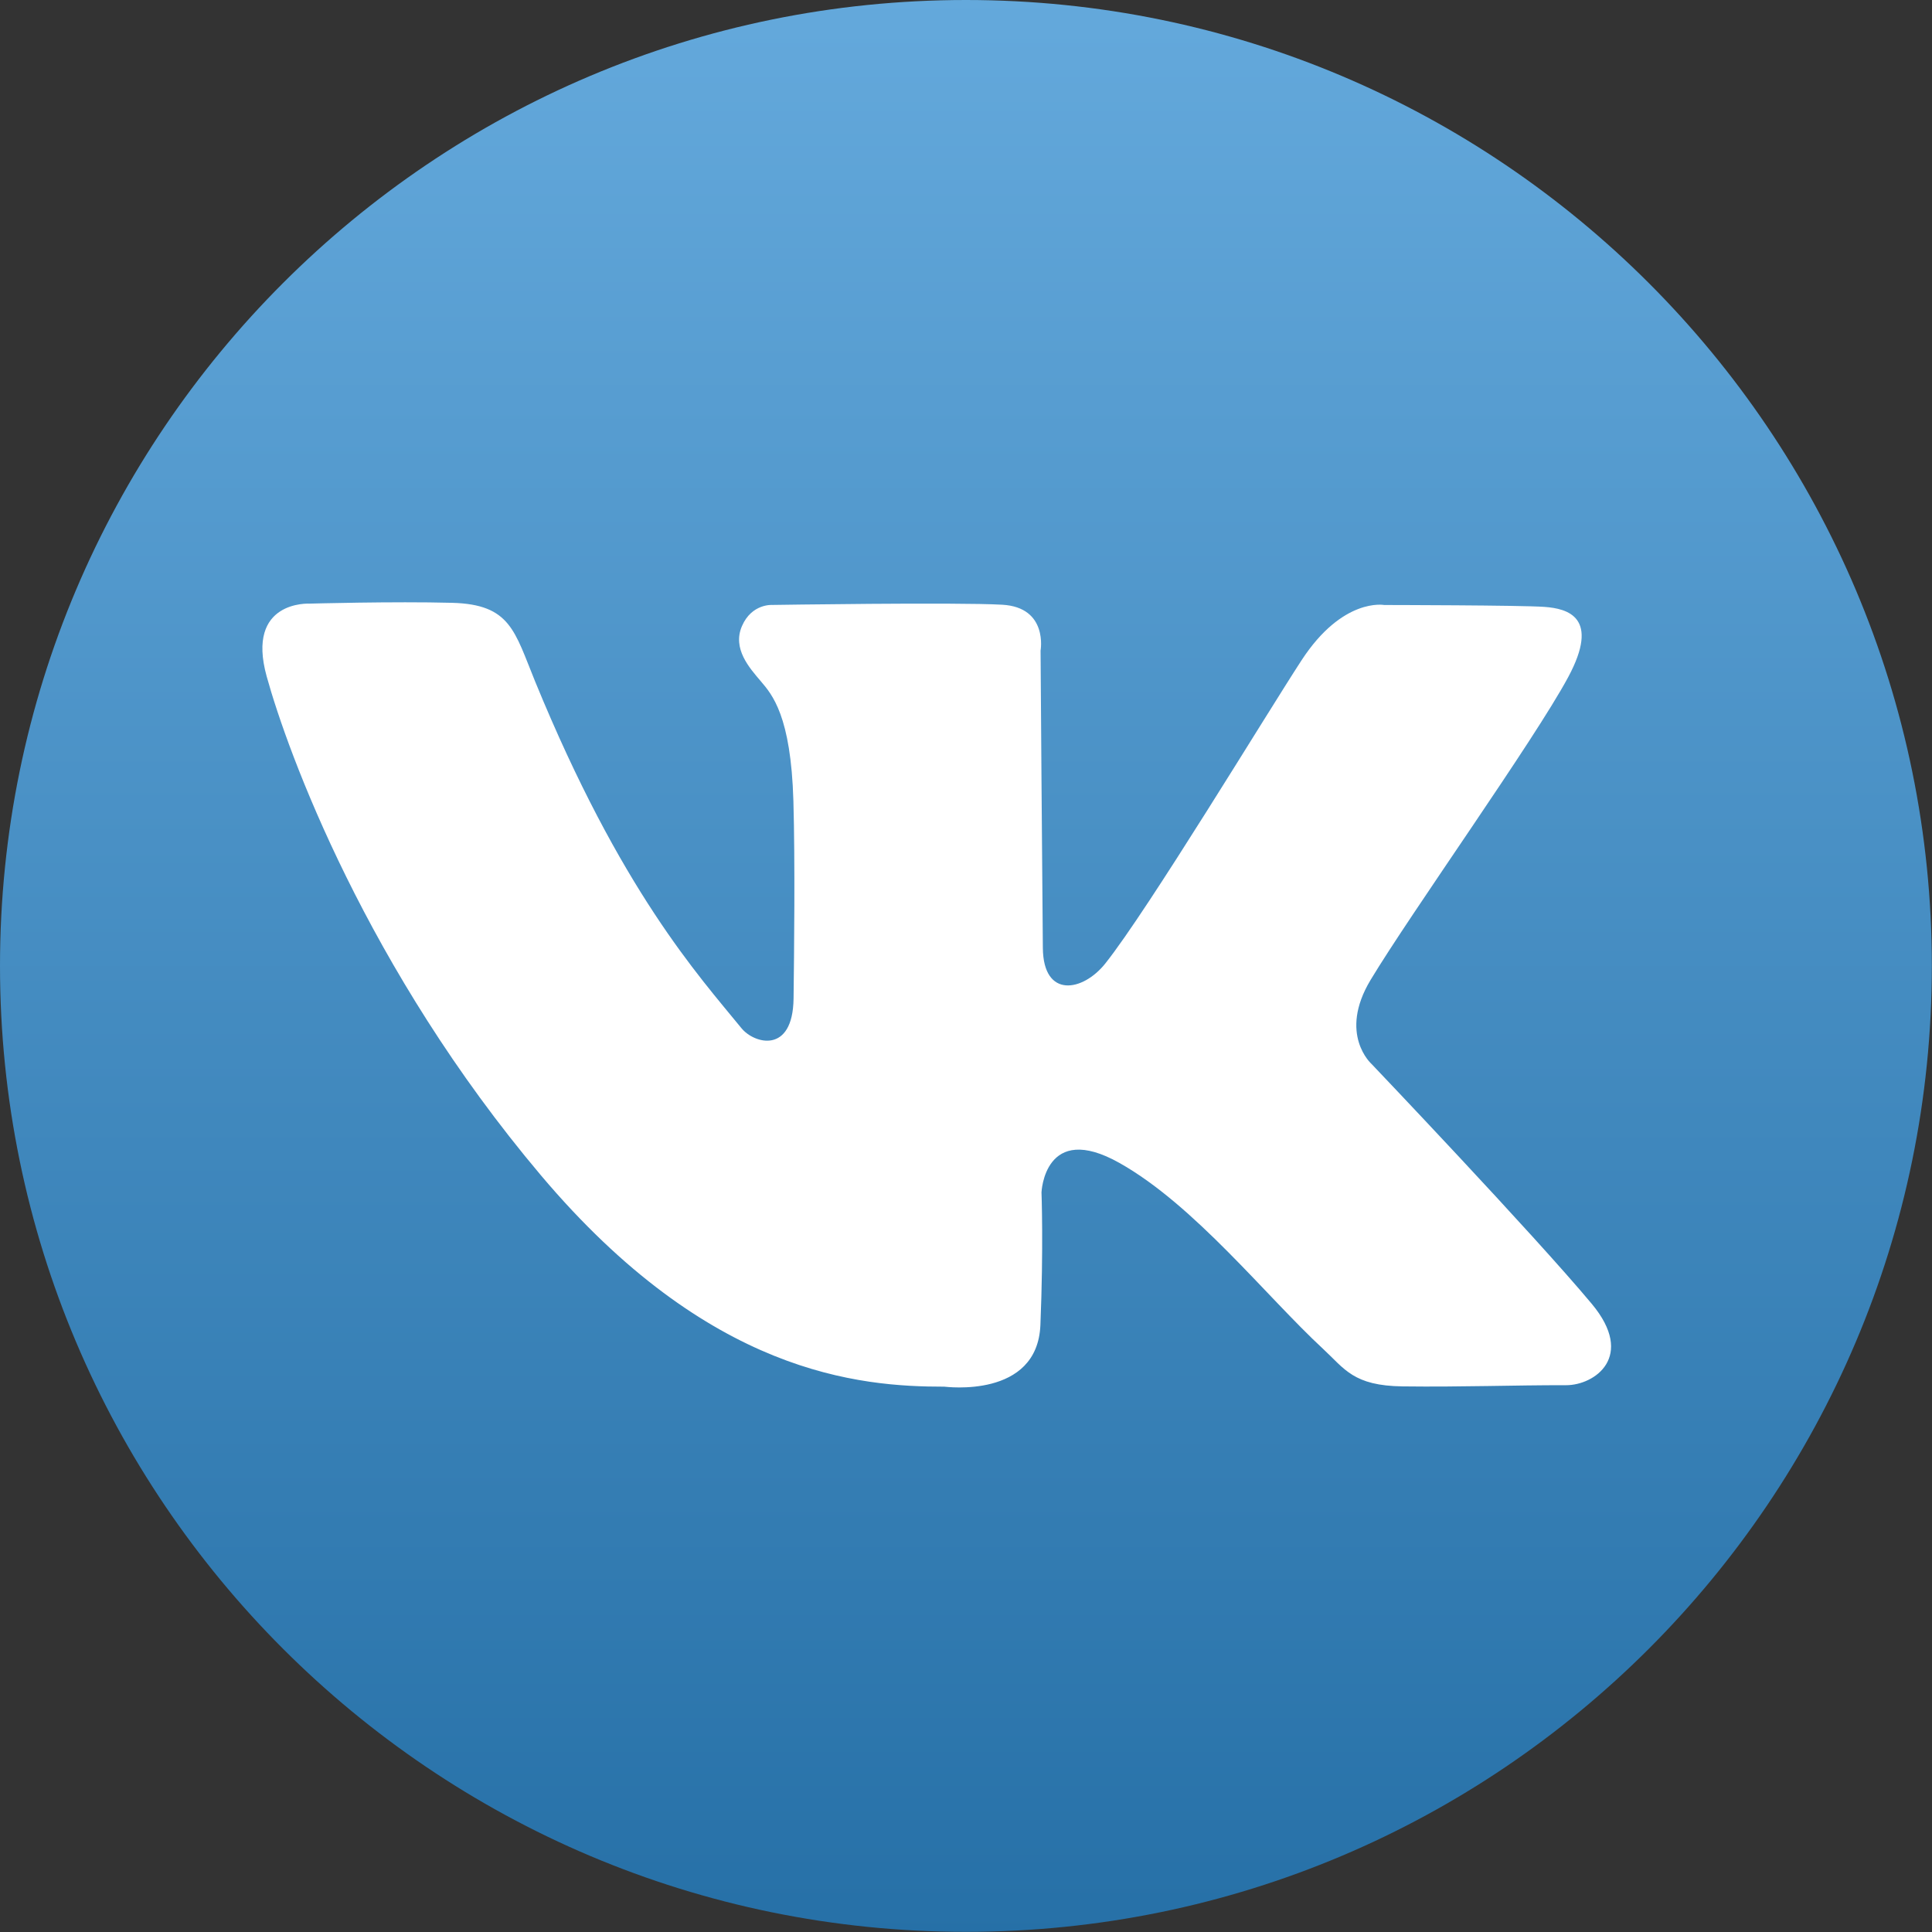 <?xml version="1.0" encoding="UTF-8" standalone="no"?> <svg xmlns="http://www.w3.org/2000/svg" xmlns:xlink="http://www.w3.org/1999/xlink" xmlns:serif="http://www.serif.com/" width="100%" height="100%" viewBox="0 0 168 168" xml:space="preserve" style="fill-rule:evenodd;clip-rule:evenodd;stroke-linejoin:round;stroke-miterlimit:2;"><rect x="0" y="0" width="168" height="168" fill="#333333" stroke="none"/> <g> <path d="M167.987,83.993c0,46.358 -37.636,83.994 -83.994,83.994c-46.357,0 -83.993,-37.636 -83.993,-83.994c0,-46.357 37.636,-83.993 83.993,-83.993c46.358,0 83.994,37.636 83.994,83.993Z" style="fill:url(#_Linear1);"></path> <path d="M64.48,89.415c-3.745,-4.592 -10.491,-11.968 -17.944,-30.149c-1.795,-4.379 -2.137,-6.712 -7.222,-6.847c-5.084,-0.135 -12.412,0.071 -12.412,0.071c0,0 -5.548,-0.305 -3.714,6.325c1.834,6.63 8.693,25.43 23.843,43.38c14.619,17.322 27.711,18.39 35.082,18.385c0.094,0 8.093,1.079 8.357,-5.361c0.278,-6.77 0.095,-11.536 0.095,-11.536c0,0 0.256,-6.23 6.784,-2.554c6.529,3.675 12.743,11.575 17.708,16.173c1.87,1.731 2.624,3.202 6.918,3.254c5.22,0.064 9.65,-0.112 14.211,-0.103c2.471,0.004 6.058,-2.484 2.232,-7.071c-5.078,-6.089 -19.146,-20.855 -19.146,-20.855c0,0 -2.937,-2.587 -0.088,-7.319c3.496,-5.807 14.247,-20.859 17.183,-26.331c2.795,-5.207 -0.039,-5.955 -2.063,-6.103c-2.024,-0.149 -13.936,-0.164 -13.936,-0.164c0,0 -3.603,-0.686 -7.186,4.801c-3.045,4.663 -13.34,21.688 -17.068,26.37c-1.961,2.463 -5.385,3.053 -5.431,-1.33c-0.058,-5.58 -0.198,-25.874 -0.198,-25.874c0,0 0.679,-3.762 -3.329,-3.991c-4.009,-0.228 -19.988,0.019 -19.988,0.019c0,0 -1.793,-0.139 -2.648,1.835c-0.855,1.974 0.653,3.64 1.64,4.802c0.987,1.161 2.615,3.008 2.831,10.393c0.154,5.287 0.062,13.334 0.015,17.186c-0.06,4.878 -3.427,3.942 -4.526,2.594Z" style="fill:#fff;"></path> </g> <defs> <linearGradient id="_Linear1" x1="0" y1="0" x2="1" y2="0" gradientUnits="userSpaceOnUse" gradientTransform="matrix(-3.08587e-14,167.987,-167.987,-3.08587e-14,83.993,0)"> <stop offset="0" style="stop-color:#64a9dc;stop-opacity:1"></stop> <stop offset="1" style="stop-color:#2670a7;stop-opacity:1"></stop> </linearGradient> </defs> </svg> 
